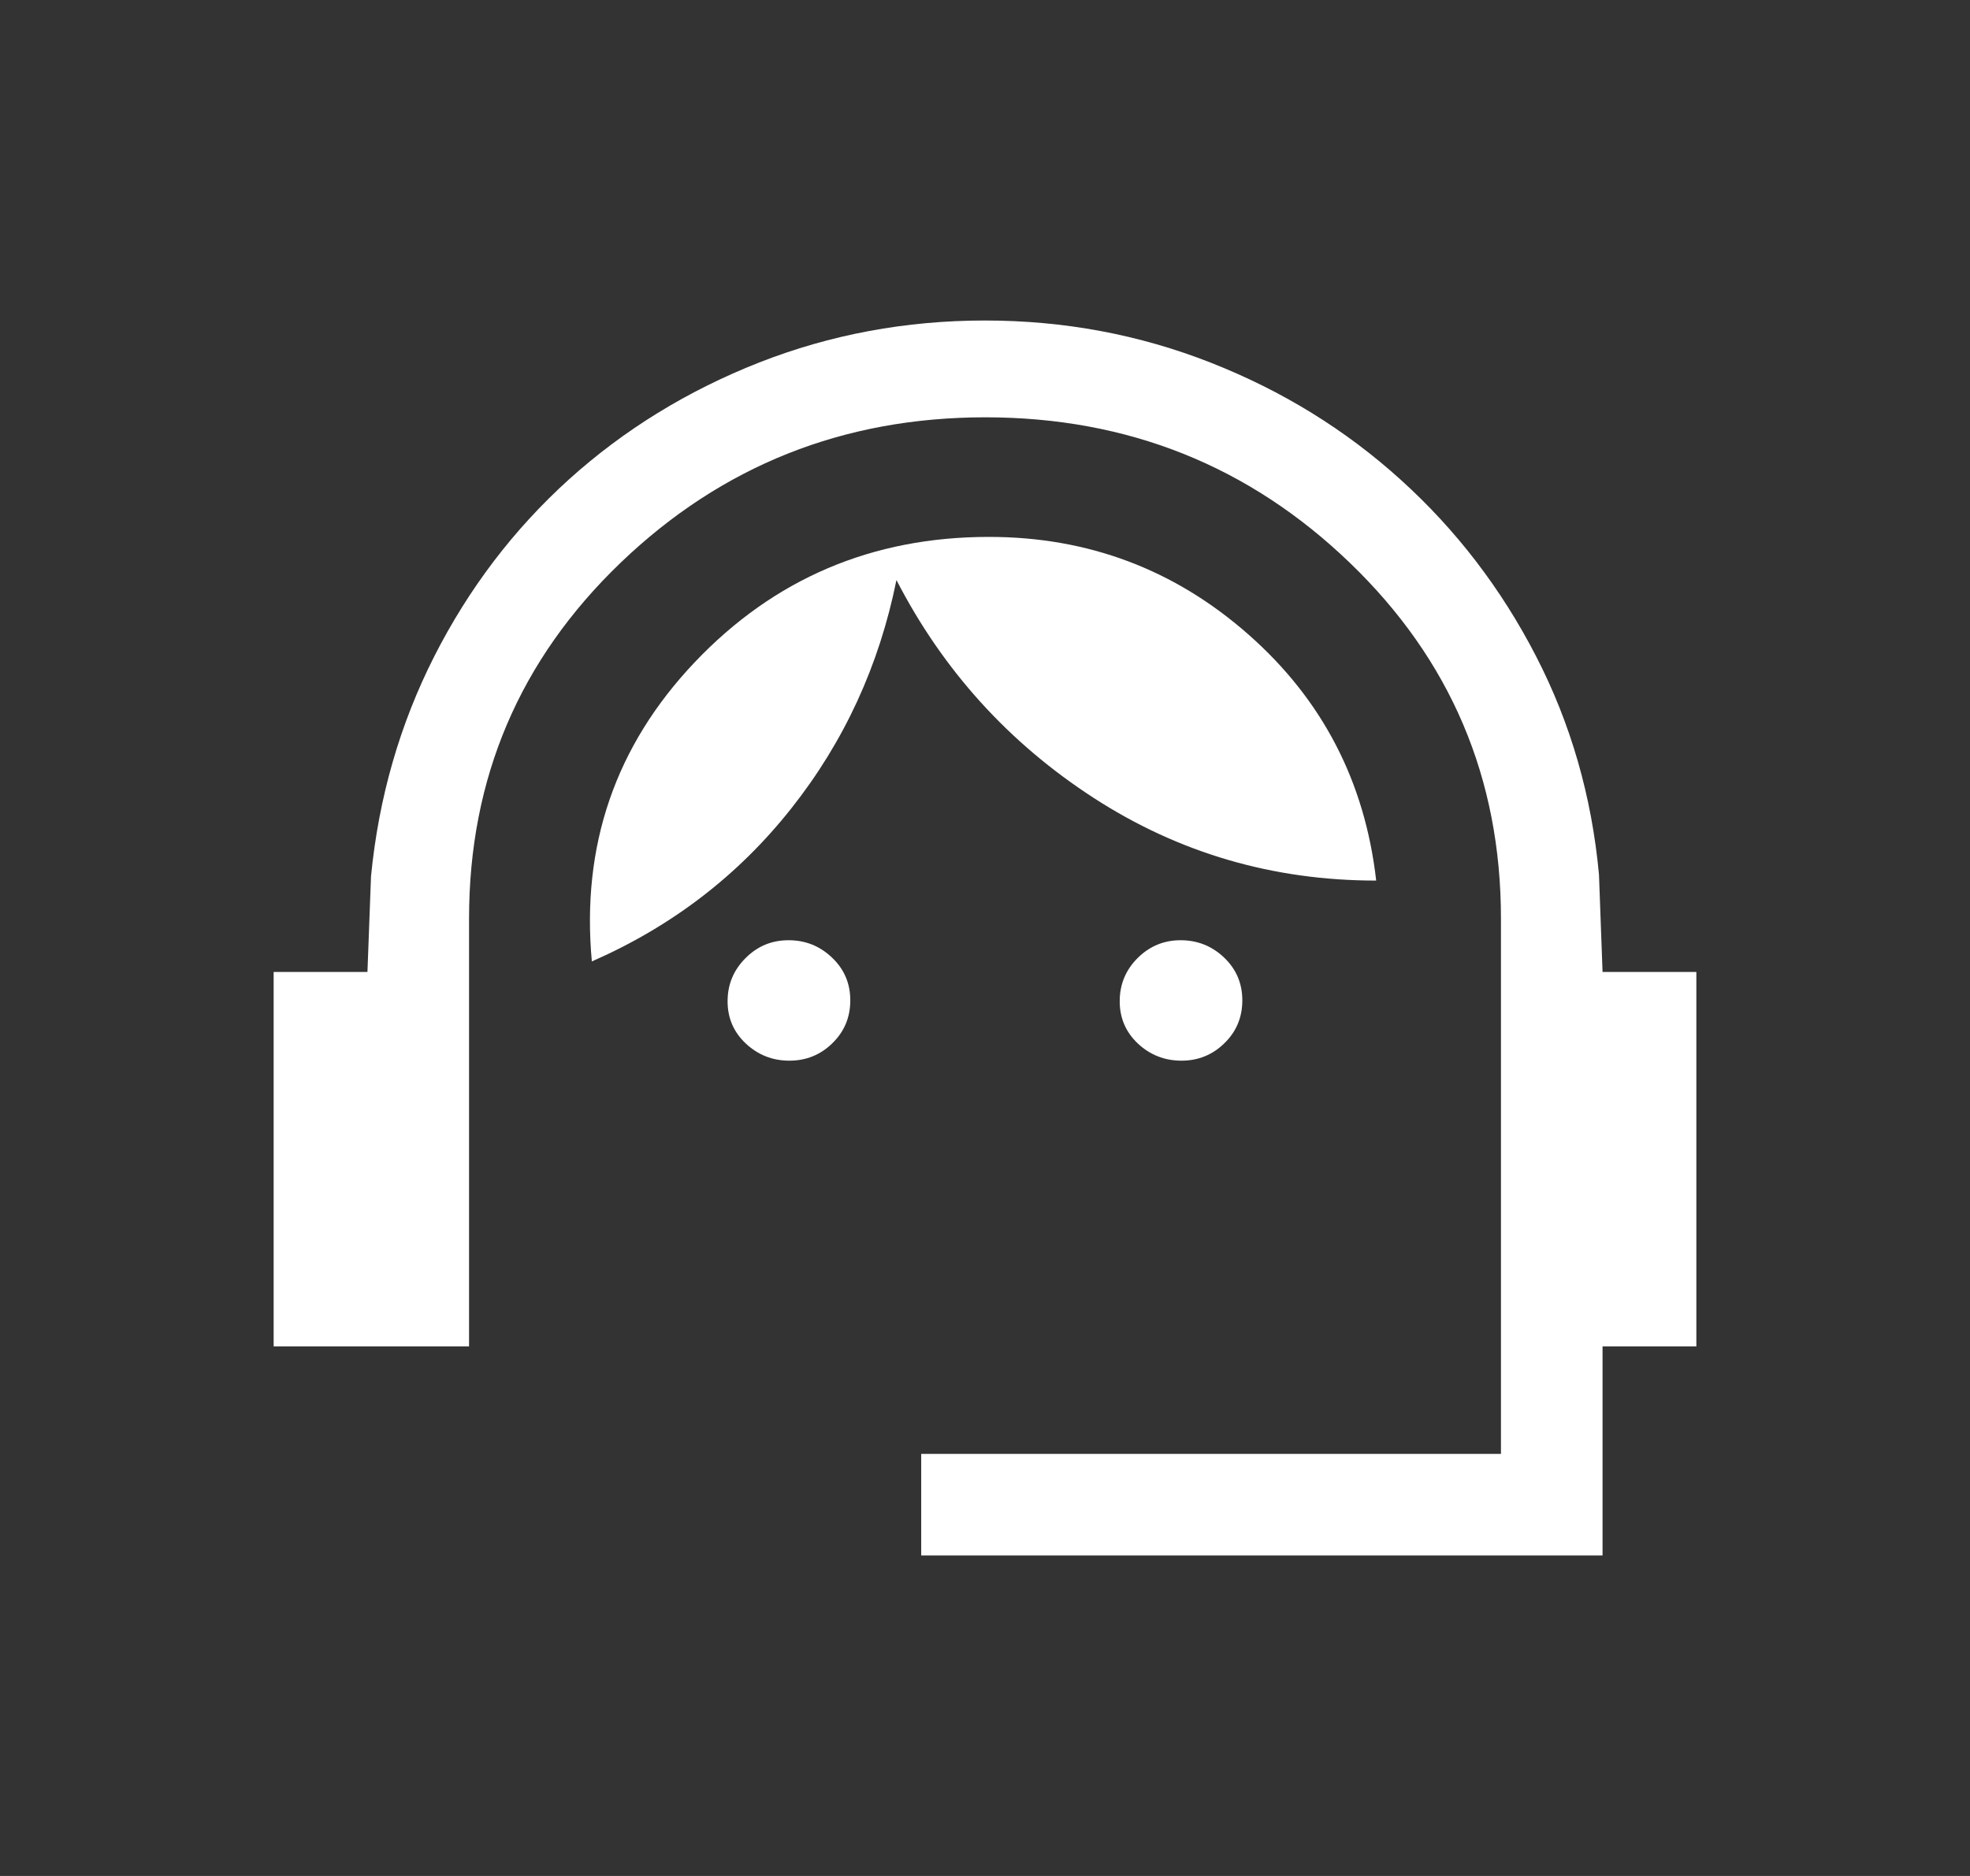 <svg width="21" height="20" viewBox="0 0 21 20" fill="none" xmlns="http://www.w3.org/2000/svg">
<rect x="0" y="0" width="21" height="20" fill="#333333" stroke="none"/>
<mask id="mask0_10239_1196" style="mask-type:alpha" maskUnits="userSpaceOnUse" x="0" y="0" width="21" height="20">
<rect x="0.5" width="20" height="20" fill="#D9D9D9"/>
</mask>
<g mask="url(#mask0_10239_1196)">
<path d="M9.82 16.583V15.5H16V9.793C16 8.297 15.463 7.033 14.388 5.999C13.314 4.966 12.019 4.449 10.504 4.449C8.99 4.449 7.693 4.966 6.616 5.999C5.539 7.033 5 8.297 5 9.793V14.354H2.917V10.362H3.917L3.955 9.342C4.037 8.503 4.262 7.721 4.63 6.996C4.999 6.271 5.477 5.643 6.065 5.111C6.654 4.58 7.33 4.165 8.092 3.865C8.854 3.566 9.657 3.417 10.5 3.417C11.343 3.417 12.145 3.567 12.908 3.867C13.67 4.167 14.345 4.583 14.934 5.117C15.523 5.65 16.003 6.276 16.373 6.994C16.744 7.712 16.968 8.489 17.045 9.325L17.083 10.362H18.083V14.354H17.083V16.583H9.82ZM8.414 11.308C8.235 11.308 8.081 11.247 7.951 11.126C7.821 11.004 7.756 10.854 7.756 10.675C7.756 10.495 7.82 10.342 7.947 10.215C8.073 10.088 8.226 10.024 8.406 10.024C8.585 10.024 8.739 10.085 8.869 10.209C8.999 10.332 9.064 10.484 9.064 10.665C9.064 10.845 9.001 10.997 8.874 11.121C8.747 11.246 8.594 11.308 8.414 11.308ZM12.594 11.308C12.415 11.308 12.26 11.247 12.13 11.126C12.001 11.004 11.936 10.854 11.936 10.675C11.936 10.495 11.999 10.342 12.126 10.215C12.253 10.088 12.406 10.024 12.585 10.024C12.764 10.024 12.919 10.085 13.049 10.209C13.178 10.332 13.243 10.484 13.243 10.665C13.243 10.845 13.18 10.997 13.053 11.121C12.926 11.246 12.773 11.308 12.594 11.308ZM6.309 10.25C6.195 9.015 6.56 7.952 7.405 7.061C8.251 6.17 9.296 5.724 10.542 5.724C11.6 5.724 12.523 6.072 13.31 6.766C14.097 7.46 14.55 8.334 14.67 9.388C13.569 9.388 12.566 9.094 11.659 8.507C10.753 7.92 10.052 7.146 9.556 6.184C9.372 7.096 8.998 7.908 8.434 8.62C7.87 9.333 7.162 9.876 6.309 10.25Z" fill="white"/>
</g>
</svg>
